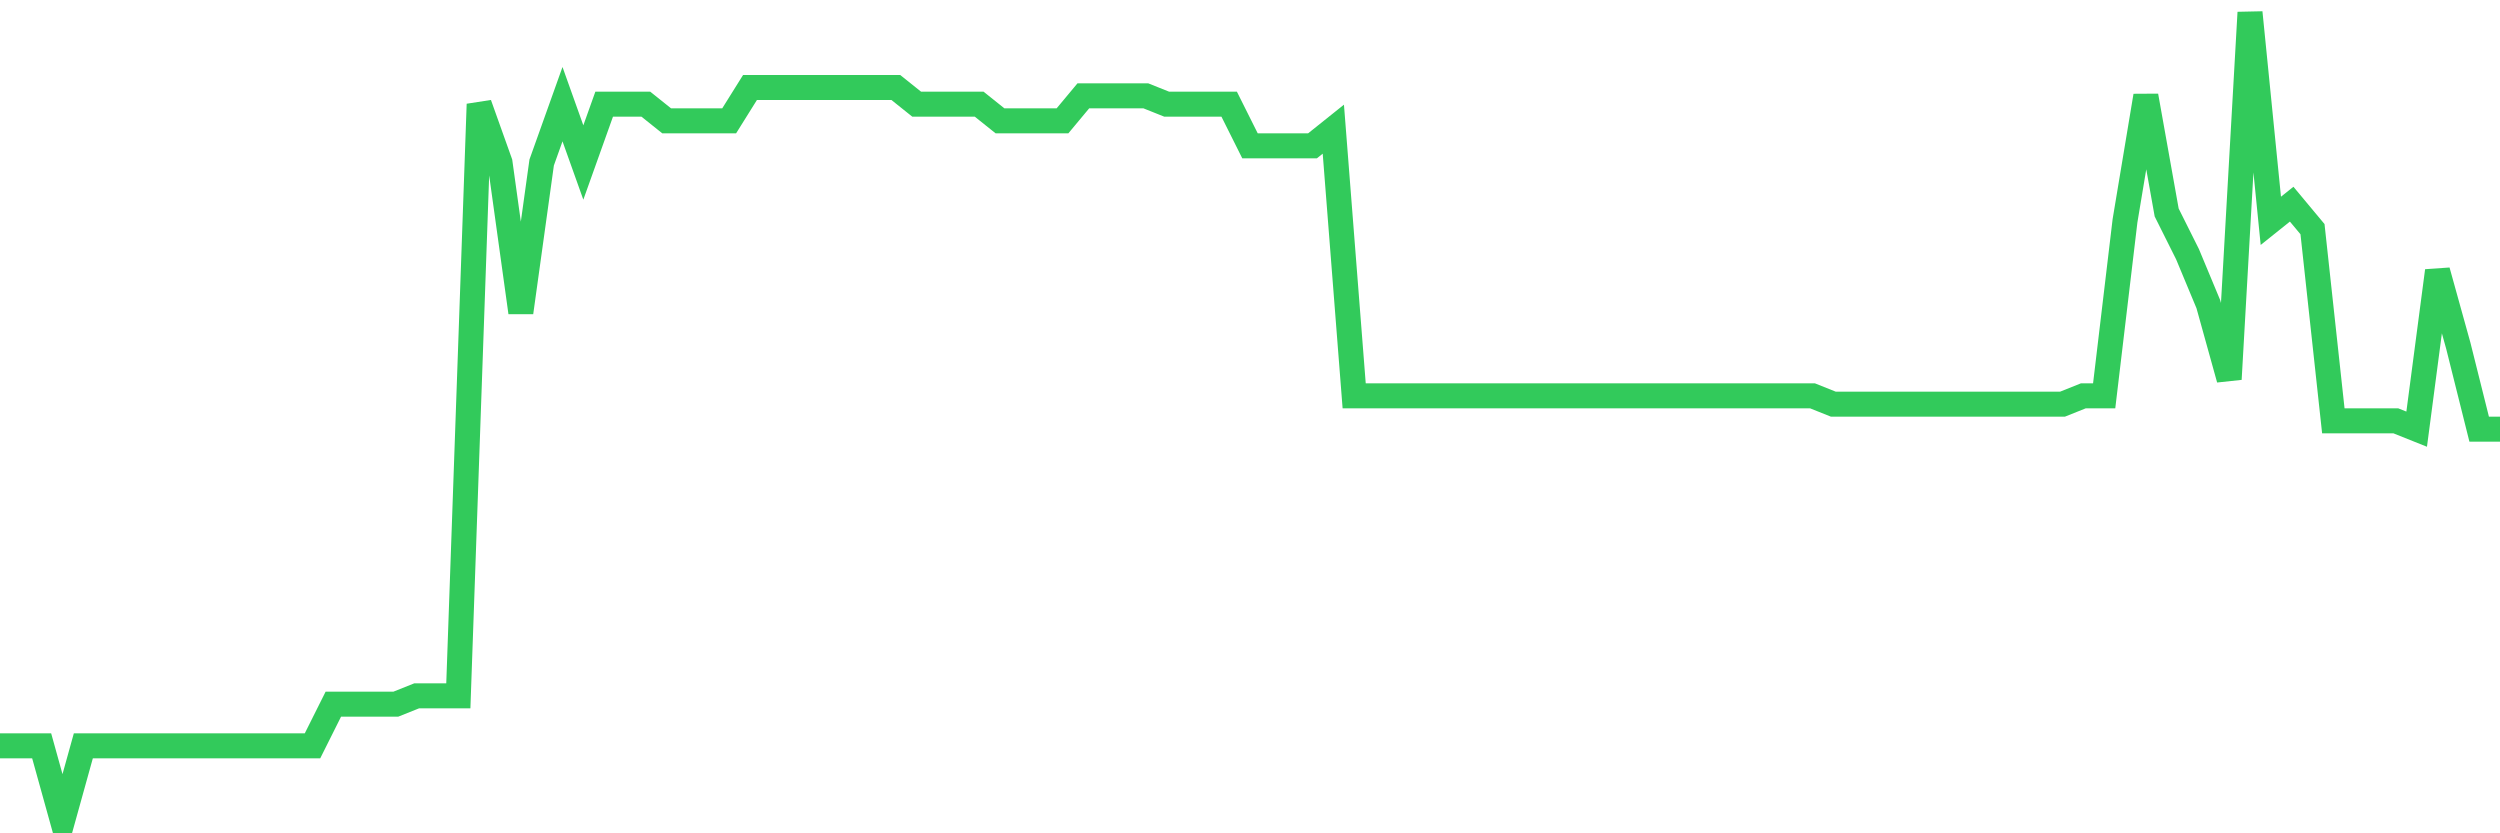<svg
  xmlns="http://www.w3.org/2000/svg"
  xmlns:xlink="http://www.w3.org/1999/xlink"
  width="120"
  height="40"
  viewBox="0 0 120 40"
  preserveAspectRatio="none"
>
  <polyline
    points="0,35.8 1,35.8 2,35.8 3,39.4 4,35.8 5,35.8 6,35.8 7,35.8 8,35.8 9,35.8 10,35.8 11,35.8 12,35.8 13,35.8 14,35.8 15,35.8 16,33.8 17,33.8 18,33.8 19,33.8 20,33.4 21,33.4 22,33.4 23,5 24,7.8 25,15 26,7.8 27,5 28,7.8 29,5 30,5 31,5 32,5.8 33,5.8 34,5.8 35,5.8 36,4.2 37,4.2 38,4.2 39,4.2 40,4.2 41,4.2 42,4.2 43,4.2 44,5 45,5 46,5 47,5 48,5.8 49,5.8 50,5.8 51,5.8 52,4.6 53,4.6 54,4.6 55,4.6 56,5 57,5 58,5 59,5 60,7 61,7 62,7 63,7 64,6.2 65,19 66,19 67,19 68,19 69,19 70,19 71,19 72,19 73,19 74,19 75,19 76,19 77,19 78,19 79,19 80,19 81,19 82,19 83,19 84,19 85,19 86,19 87,19 88,19.4 89,19.4 90,19.4 91,19.4 92,19.4 93,19.4 94,19.4 95,19.4 96,19.4 97,19.4 98,19.4 99,19.4 100,19 101,19 102,10.6 103,4.6 104,10.2 105,12.2 106,14.6 107,18.2 108,0.6 109,10.6 110,9.8 111,11 112,20.2 113,20.2 114,20.2 115,20.2 116,20.6 117,13 118,16.6 119,20.6 120,20.6"
    fill="none"
    stroke="#32ca5b"
    stroke-width="1.2"
  >
  </polyline>
</svg>
